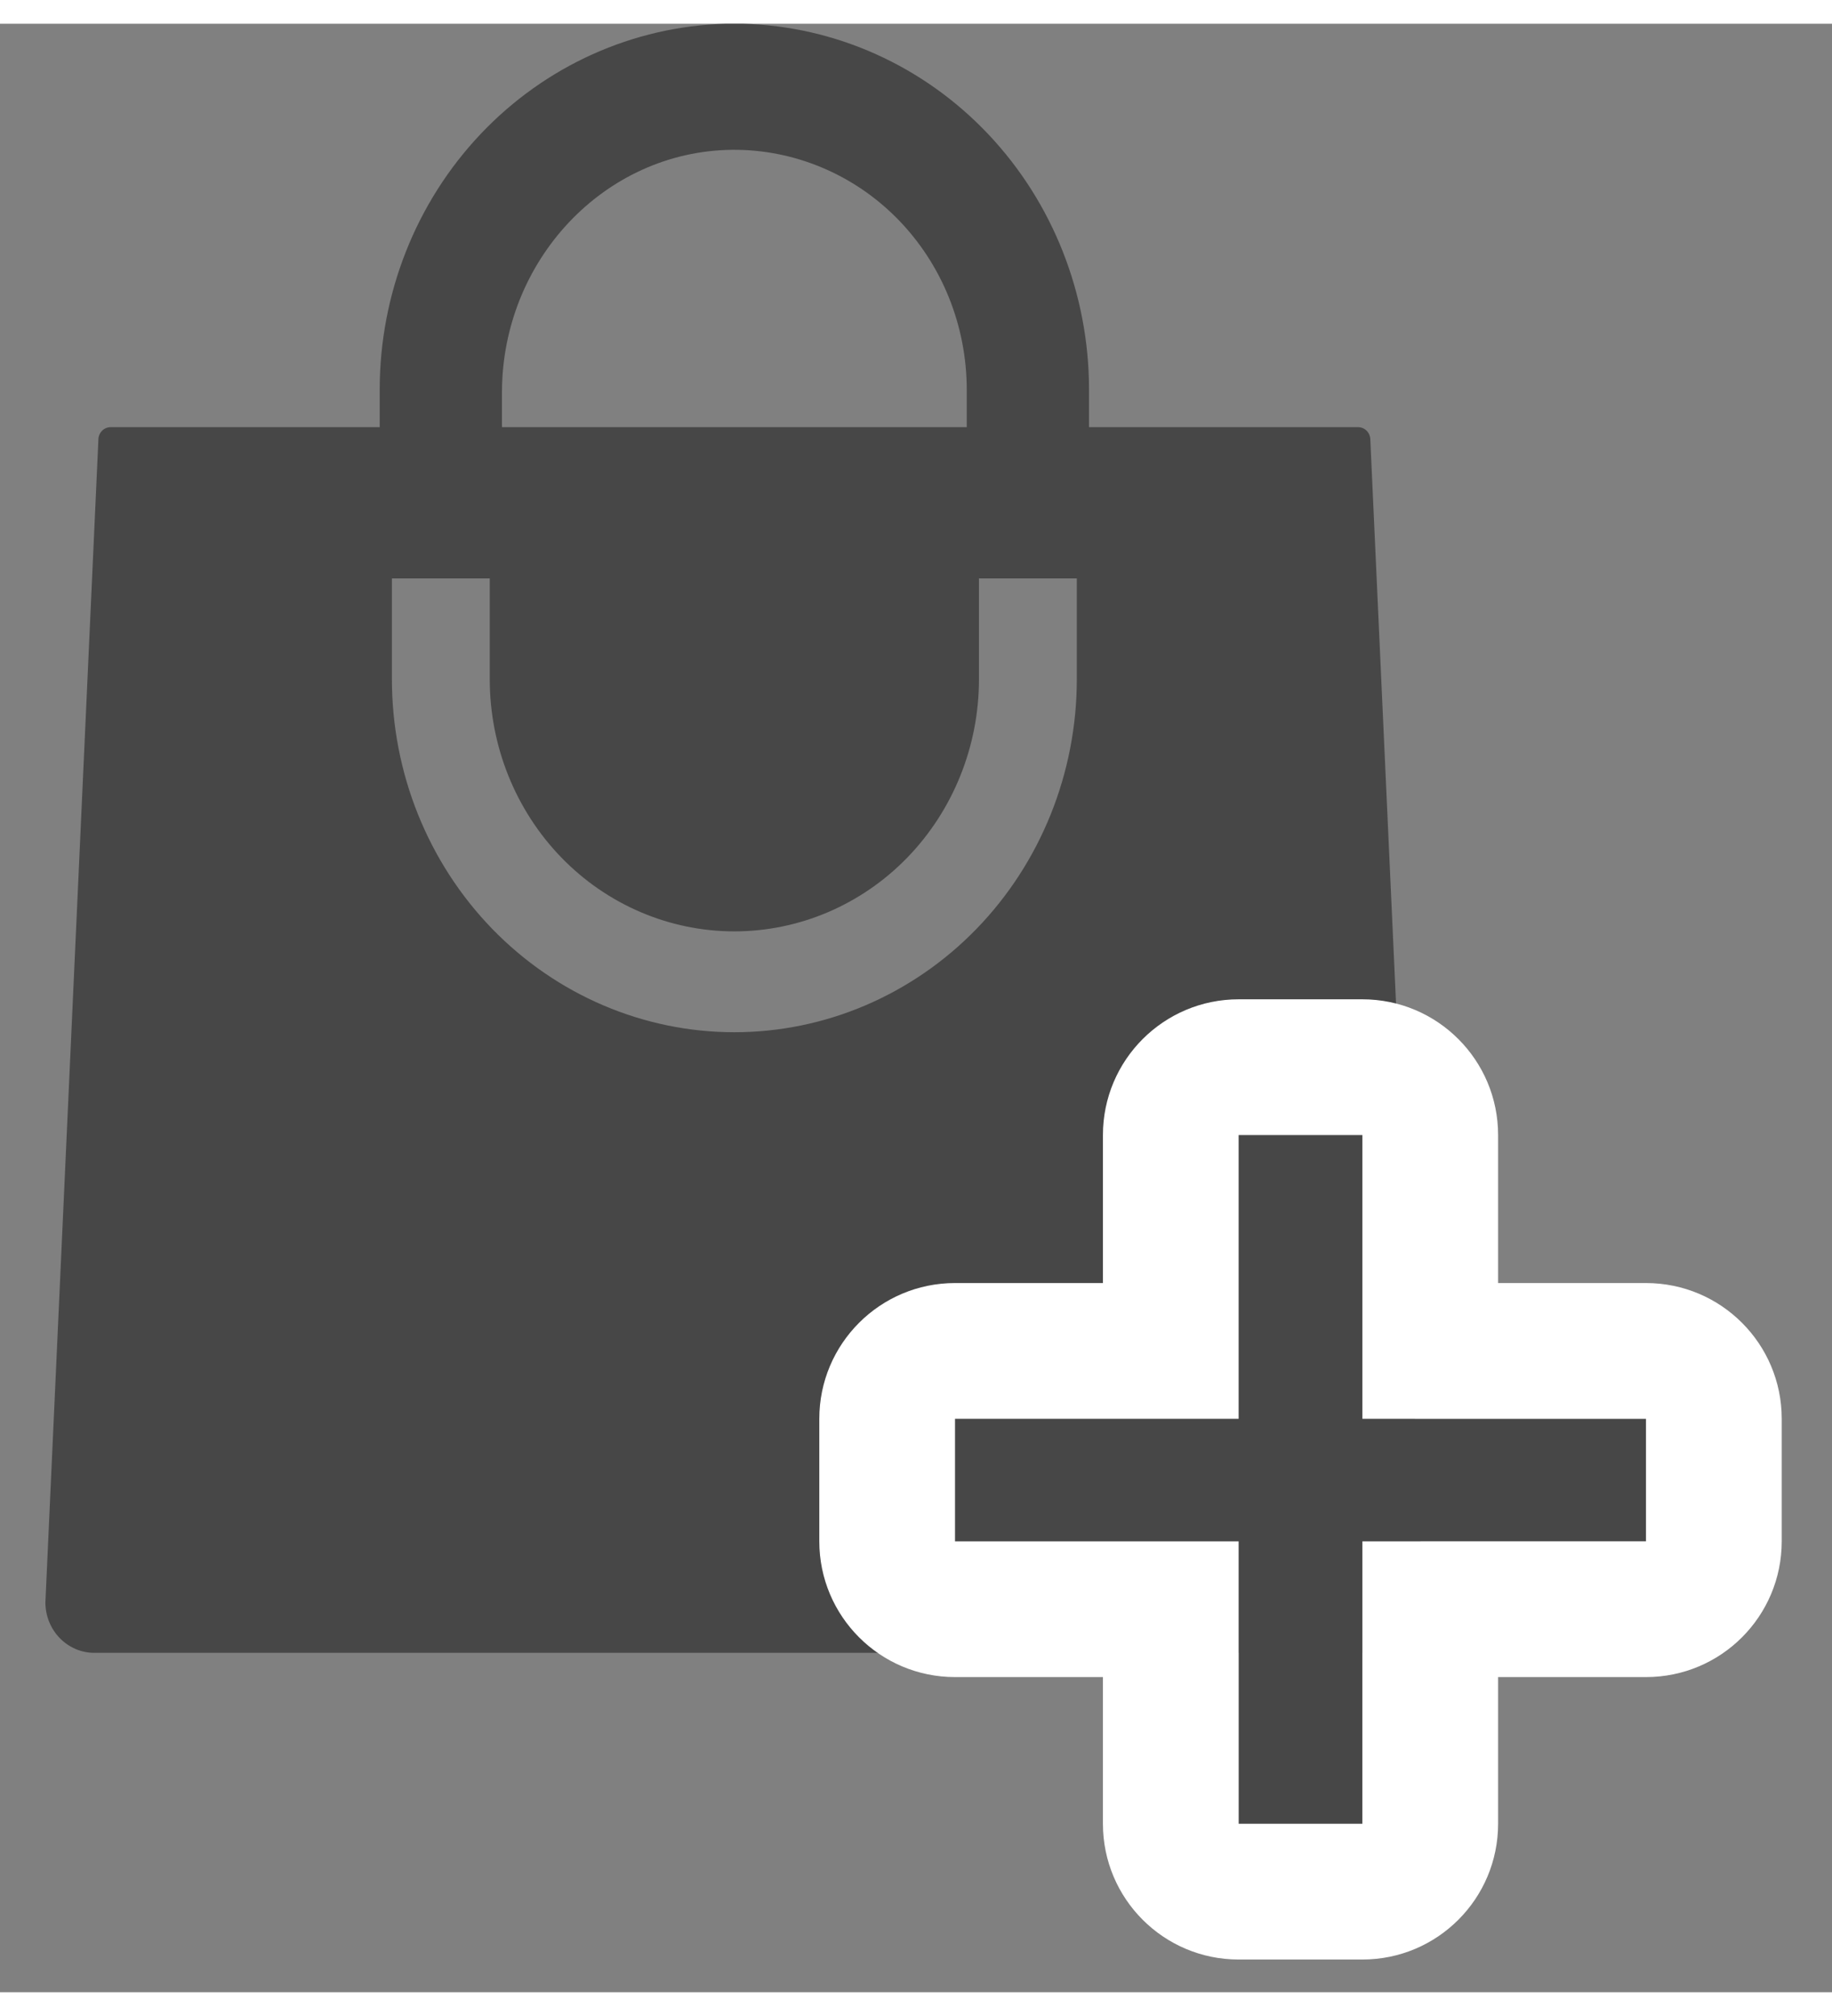 <svg

  width="20"
  height="22"
  viewBox="0 0 27 29"
  fill="none"
  xmlns="http://www.w3.org/2000/svg"
>
  <rect x="0" y="0" width="27" height="29" fill="#808080" stroke="none"/>
  <path
    d="M20.016 5.943H16.05V5.386C16.049 3.981 15.516 2.632 14.564 1.626C13.612 0.62 12.316 0.037 10.953 0H10.693C9.33 0.037 8.034 0.62 7.082 1.626C6.13 2.632 5.597 3.981 5.596 5.386V5.943H1.631C1.583 5.943 1.537 5.962 1.503 5.997C1.469 6.032 1.45 6.079 1.45 6.129L0.669 23.257C0.669 23.454 0.745 23.643 0.88 23.782C1.016 23.922 1.199 24 1.39 24H20.256C20.447 24 20.631 23.922 20.766 23.782C20.901 23.643 20.977 23.454 20.977 23.257L20.196 6.129C20.196 6.079 20.177 6.032 20.143 5.997C20.109 5.962 20.063 5.943 20.016 5.943ZM7.398 5.432C7.398 3.49 8.904 1.878 10.789 1.857C11.242 1.853 11.69 1.941 12.11 2.117C12.529 2.292 12.91 2.551 13.232 2.879C13.553 3.207 13.809 3.598 13.983 4.028C14.157 4.458 14.247 4.92 14.248 5.386V5.943H7.398V5.432ZM15.87 9.657C15.87 11.036 15.338 12.359 14.392 13.334C13.445 14.309 12.162 14.857 10.823 14.857C9.485 14.857 8.201 14.309 7.254 13.334C6.308 12.359 5.776 11.036 5.776 9.657V8.171H7.218V9.657C7.218 10.642 7.598 11.587 8.274 12.284C8.95 12.98 9.867 13.371 10.823 13.371C11.779 13.371 12.696 12.98 13.372 12.284C14.048 11.587 14.428 10.642 14.428 9.657V8.171H15.87V9.657Z"
    fill="#474747"
  />
  <path
    d="M20.079 26.518V22.357H24.259V20.552H20.079V16.372H18.255V20.552H14.075V22.357H18.255V26.518H20.079Z"
    fill="#474747"
  />
  <path
    fill-rule="evenodd"
    clip-rule="evenodd"
    d="M22.079 26.518C22.079 27.623 21.184 28.518 20.079 28.518H18.255C17.151 28.518 16.255 27.623 16.255 26.518V24.357H14.075C12.971 24.357 12.075 23.462 12.075 22.357V20.552C12.075 19.447 12.971 18.552 14.075 18.552H16.255V16.372C16.255 15.267 17.151 14.372 18.255 14.372H20.079C21.184 14.372 22.079 15.267 22.079 16.372V18.552H24.259C25.364 18.552 26.259 19.447 26.259 20.552V22.357C26.259 23.462 25.364 24.357 24.259 24.357H22.079V26.518ZM24.259 22.357V20.552H20.079V16.372H18.255V20.552H14.075V22.357H18.255V26.518H20.079V22.357H24.259Z"
    fill="white"
  />
</svg>

